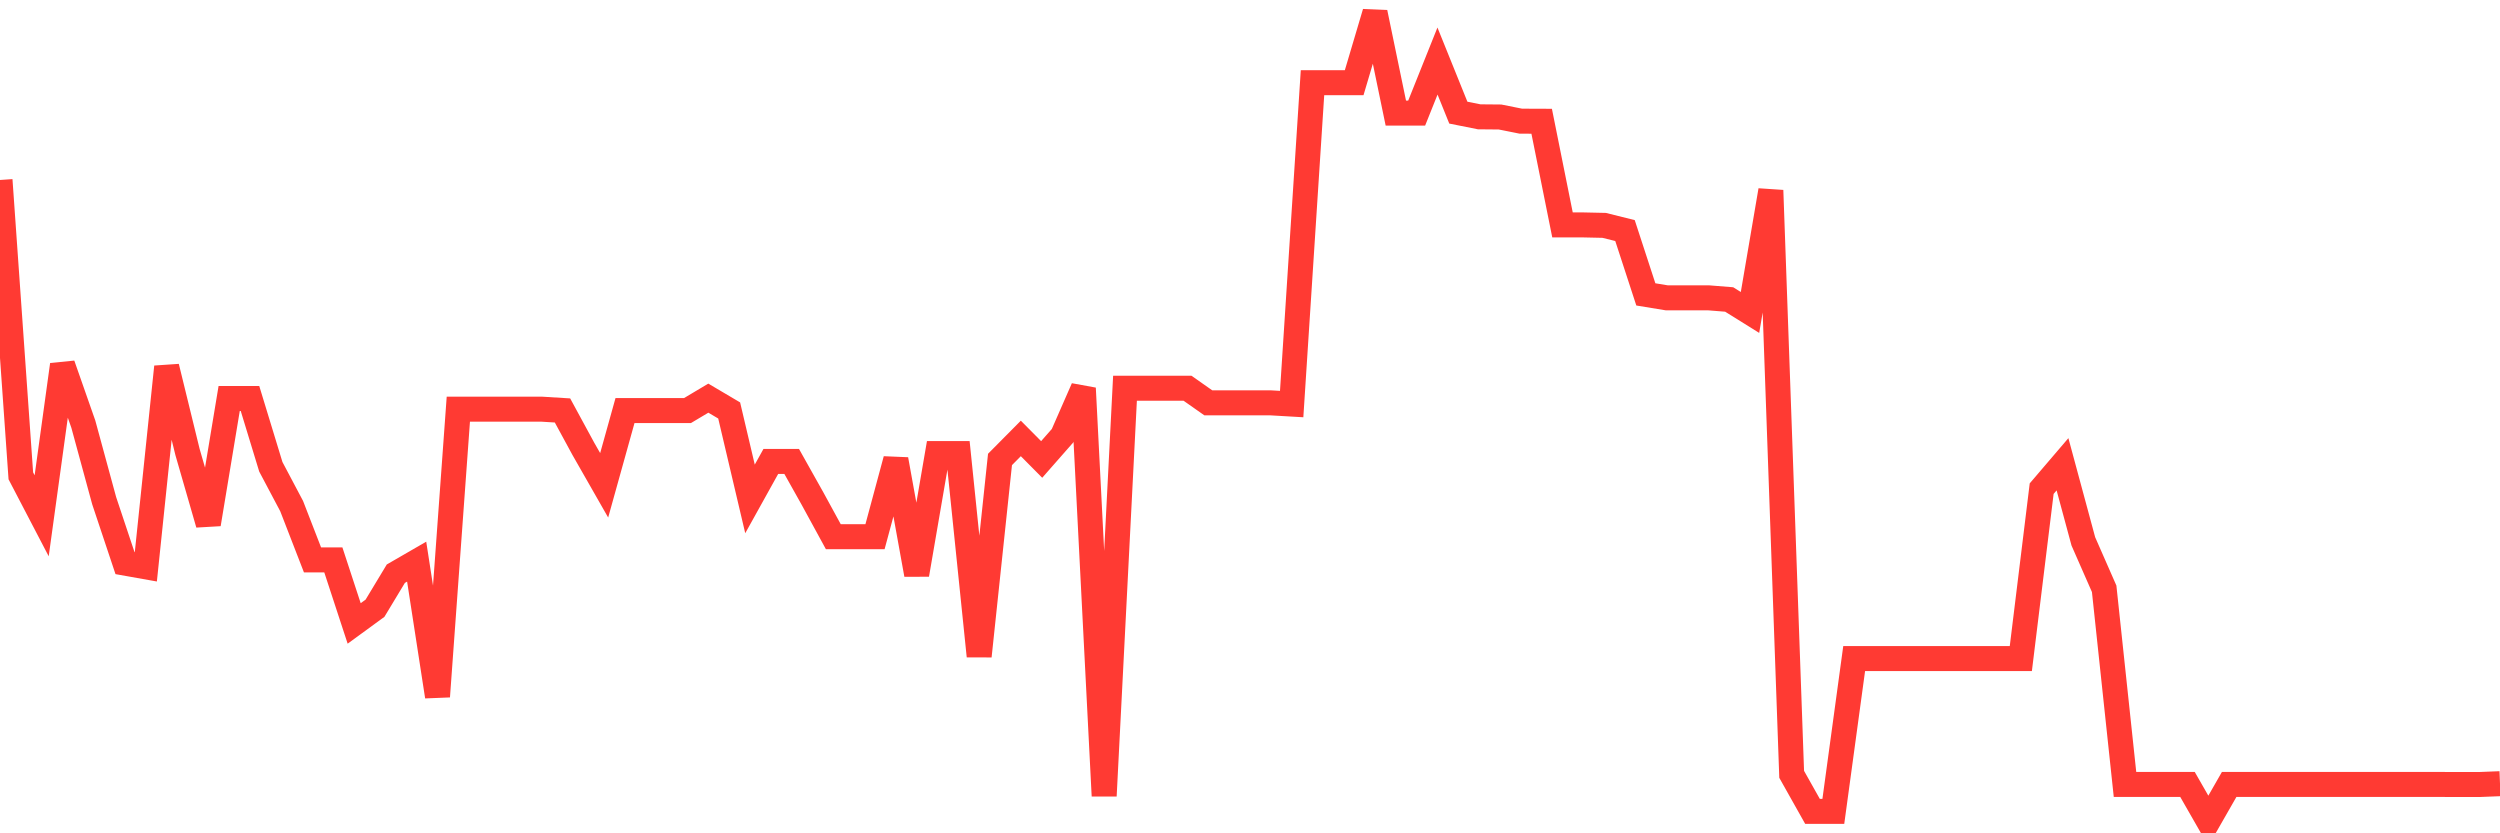 <svg
  xmlns="http://www.w3.org/2000/svg"
  xmlns:xlink="http://www.w3.org/1999/xlink"
  width="120"
  height="40"
  viewBox="0 0 120 40"
  preserveAspectRatio="none"
>
  <polyline
    points="0,8.639 1,22.841 2,24.758 3,17.506 4,20.36 5,24.033 6,27.03 7,27.208 8,17.608 9,21.694 10,25.158 11,19.128 12,19.128 13,22.406 14,24.295 15,26.874 16,26.874 17,29.925 18,29.195 19,27.537 20,26.959 21,33.433 22,19.64 23,19.64 24,19.64 25,19.64 26,19.64 27,19.702 28,21.543 29,23.295 30,19.707 31,19.707 32,19.707 33,19.707 34,19.111 35,19.702 36,23.948 37,22.148 38,22.148 39,23.931 40,25.763 41,25.763 42,25.763 43,22.054 44,27.581 45,21.77 46,21.77 47,31.494 48,22.054 49,21.045 50,22.054 51,20.916 52,18.635 53,38.204 54,18.635 55,18.635 56,18.635 57,18.635 58,19.337 59,19.337 60,19.337 61,19.337 62,19.395 63,3.97 64,3.97 65,3.97 66,0.6 67,5.429 68,5.429 69,2.93 70,5.407 71,5.607 72,5.616 73,5.816 74,5.82 75,10.796 76,10.796 77,10.818 78,11.067 79,14.131 80,14.295 81,14.295 82,14.295 83,14.375 84,14.998 85,9.137 86,37.168 87,38.946 88,38.946 89,31.61 90,31.61 91,31.61 92,31.61 93,31.61 94,31.61 95,31.61 96,31.61 97,31.61 98,23.455 99,22.285 100,25.985 101,28.262 102,37.653 103,37.653 104,37.653 105,37.653 106,39.4 107,37.653 108,37.653 109,37.653 110,37.653 111,37.653 112,37.653 113,37.653 114,37.653 115,37.653 116,37.653 117,37.653 118,37.657 119,37.657 120,37.617"
    fill="none"
    stroke="#ff3a33"
    stroke-width="1.2"
  >
  </polyline>
</svg>
